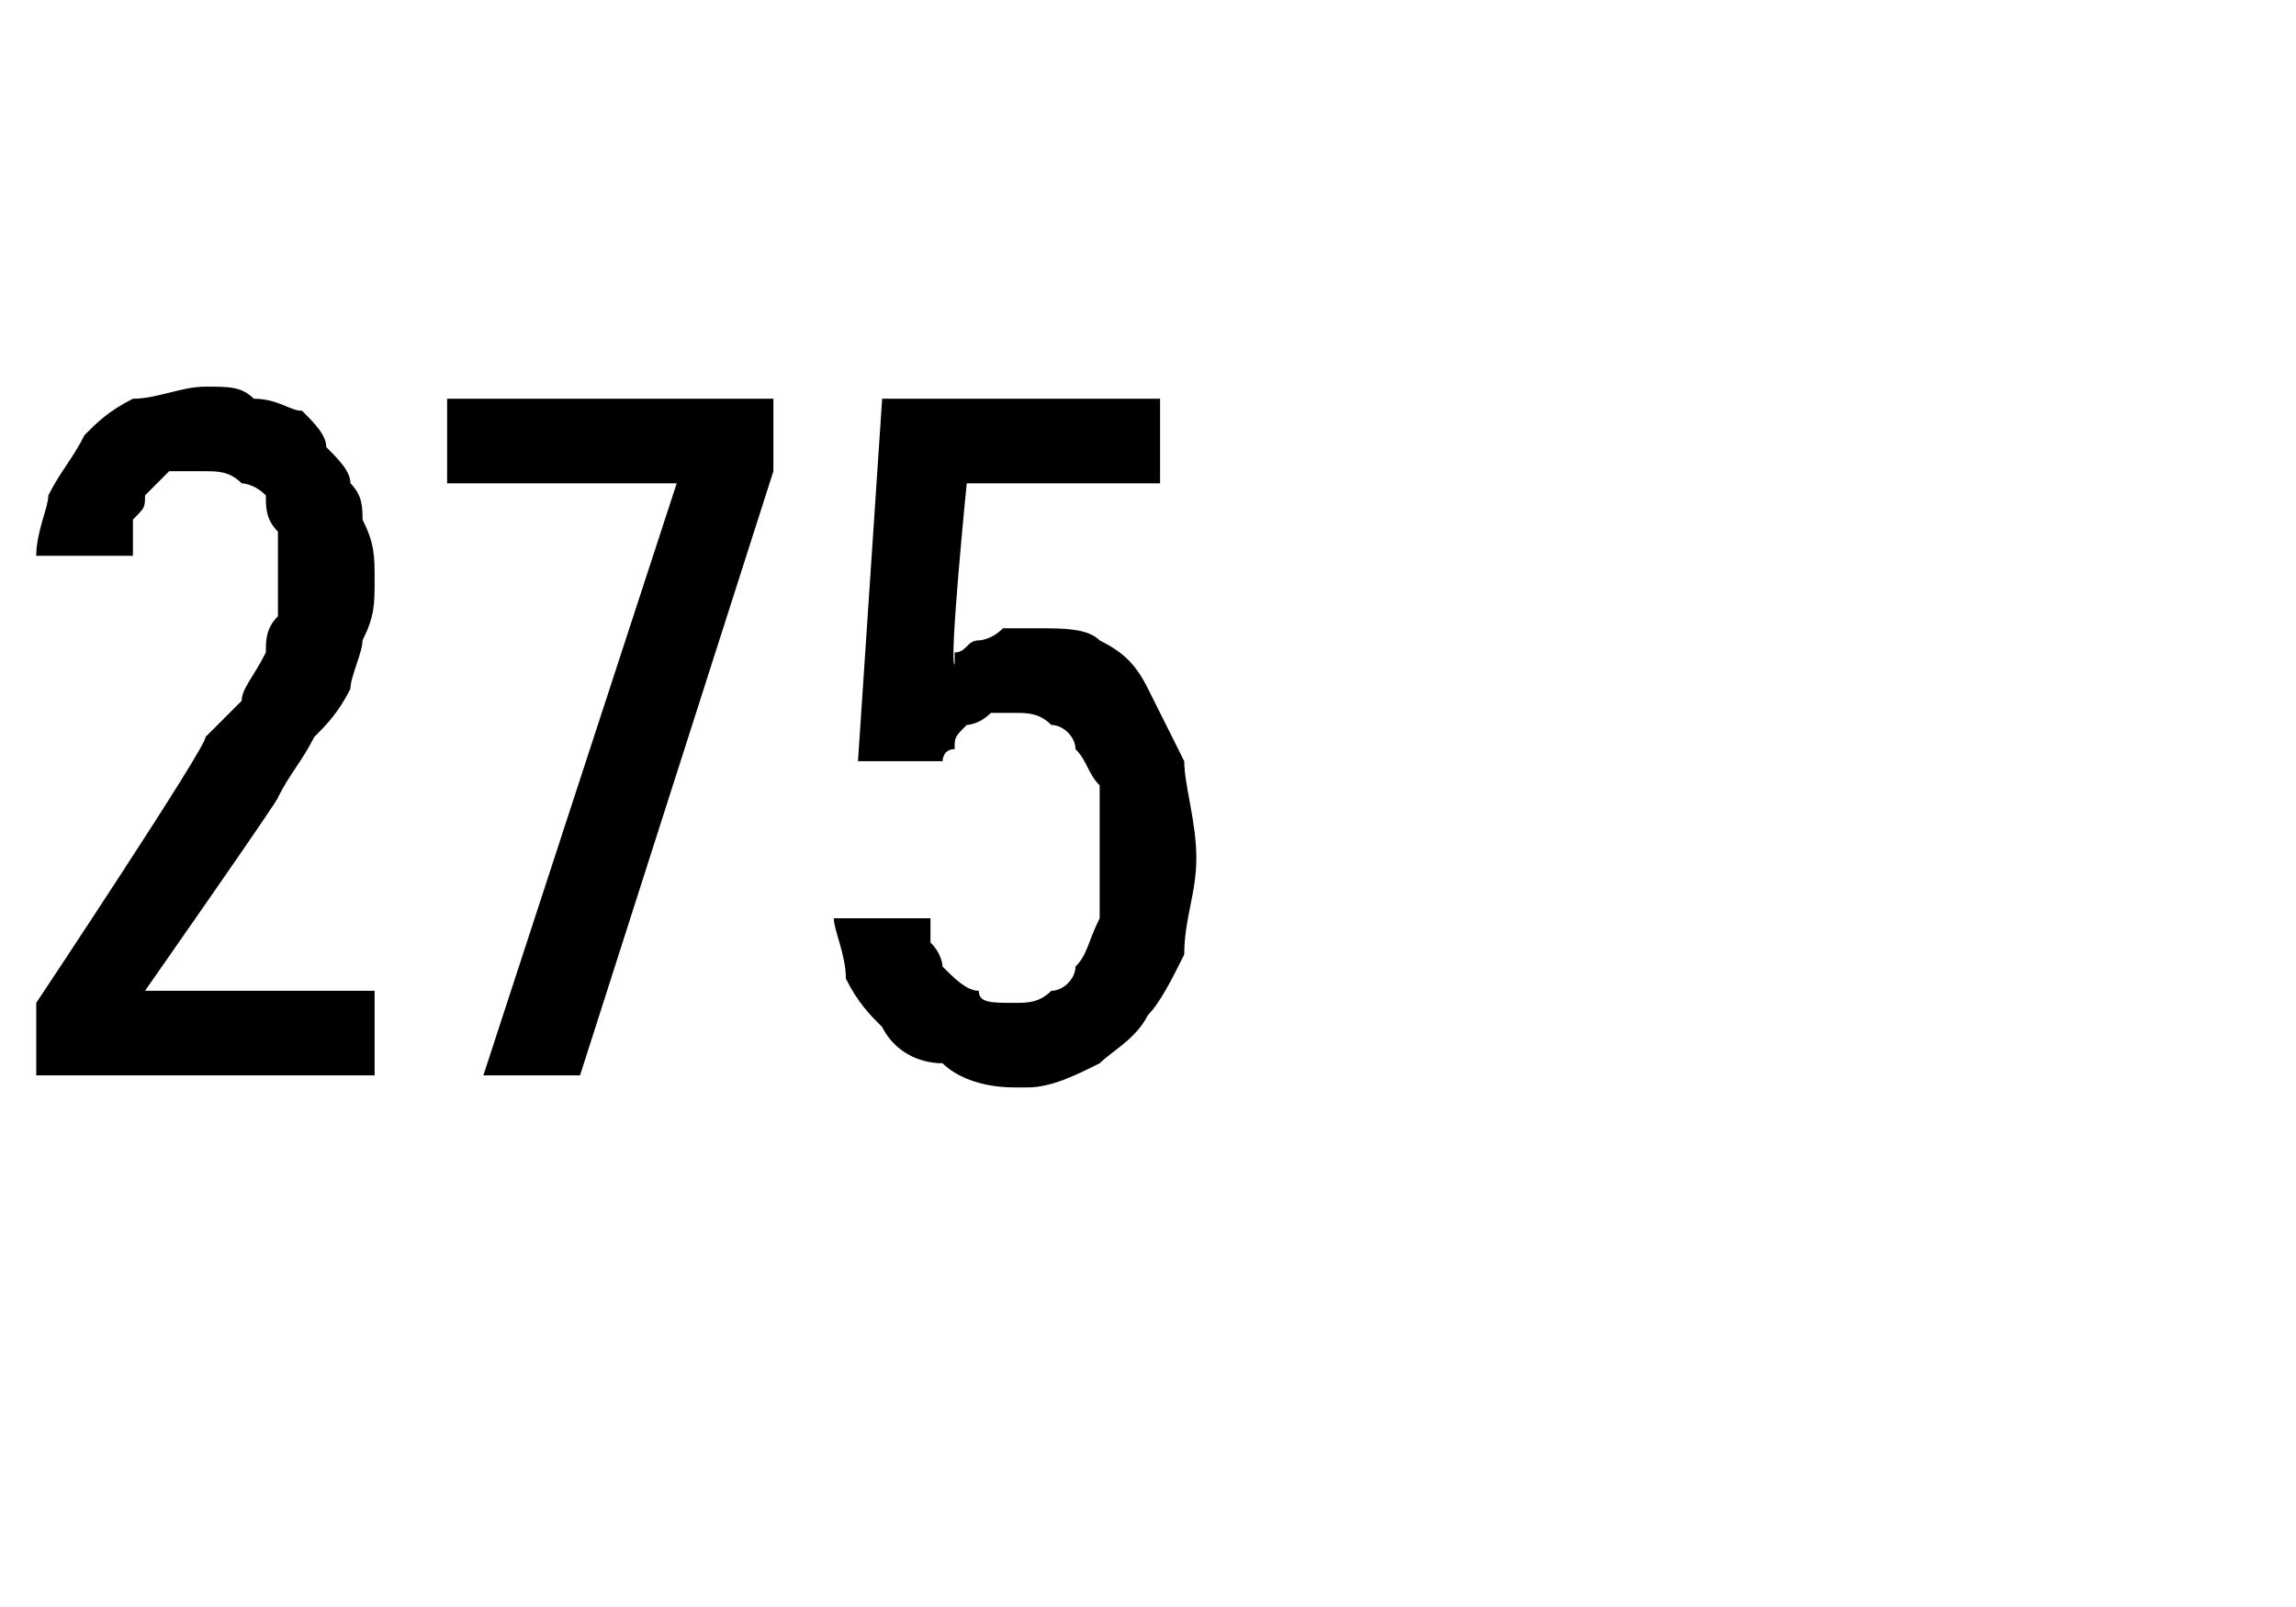 <?xml version="1.0" standalone="no"?>
<!DOCTYPE svg PUBLIC "-//W3C//DTD SVG 1.1//EN" "http://www.w3.org/Graphics/SVG/1.1/DTD/svg11.dtd">
<svg xmlns="http://www.w3.org/2000/svg" version="1.1" width="19px" height="13.3px" viewBox="0 -3 19 13.3" style="top:-3px">
  <desc>275</desc>
  <defs/>
  <g id="Polygon532127">
    <path d="M 0.3 5.9 L 3.1 5.9 L 3.1 5.2 L 1.2 5.2 C 1.2 5.2 2.34 3.57 2.3 3.6 C 2.4 3.4 2.5 3.3 2.6 3.1 C 2.7 3 2.8 2.9 2.9 2.7 C 2.9 2.6 3 2.4 3 2.3 C 3.1 2.1 3.1 2 3.1 1.8 C 3.1 1.6 3.1 1.5 3 1.3 C 3 1.2 3 1.1 2.9 1 C 2.9 0.9 2.8 0.8 2.7 0.7 C 2.7 0.6 2.6 0.5 2.5 0.4 C 2.4 0.4 2.3 0.3 2.1 0.3 C 2 0.2 1.9 0.2 1.7 0.2 C 1.7 0.2 1.7 0.2 1.7 0.2 C 1.5 0.2 1.3 0.3 1.1 0.3 C 0.9 0.4 0.8 0.5 0.7 0.6 C 0.6 0.8 0.5 0.9 0.4 1.1 C 0.4 1.2 0.3 1.4 0.3 1.6 C 0.3 1.6 1.1 1.6 1.1 1.6 C 1.1 1.5 1.1 1.4 1.1 1.3 C 1.2 1.2 1.2 1.2 1.2 1.1 C 1.3 1 1.3 1 1.4 0.9 C 1.5 0.9 1.6 0.9 1.7 0.9 C 1.7 0.9 1.7 0.9 1.7 0.9 C 1.8 0.9 1.9 0.9 2 1 C 2 1 2.1 1 2.2 1.1 C 2.2 1.2 2.2 1.3 2.3 1.4 C 2.3 1.5 2.3 1.7 2.3 1.8 C 2.3 1.9 2.3 2 2.3 2.1 C 2.2 2.2 2.2 2.3 2.2 2.4 C 2.1 2.6 2 2.7 2 2.8 C 1.9 2.9 1.8 3 1.7 3.1 C 1.73 3.15 0.3 5.3 0.3 5.3 L 0.3 5.9 Z M 4 5.9 L 4.8 5.9 L 6.4 0.9 L 6.4 0.3 L 3.7 0.3 L 3.7 1 L 5.6 1 L 4 5.9 Z M 8.4 6 C 8.4 6 8.5 6 8.5 6 C 8.7 6 8.9 5.9 9.1 5.8 C 9.2 5.7 9.4 5.6 9.5 5.4 C 9.6 5.3 9.7 5.1 9.8 4.9 C 9.8 4.6 9.9 4.4 9.9 4.1 C 9.9 3.8 9.8 3.5 9.8 3.3 C 9.7 3.1 9.6 2.9 9.5 2.7 C 9.4 2.5 9.3 2.4 9.1 2.3 C 9 2.2 8.8 2.2 8.6 2.2 C 8.6 2.2 8.5 2.2 8.5 2.2 C 8.4 2.2 8.4 2.2 8.3 2.2 C 8.2 2.3 8.1 2.3 8.1 2.3 C 8 2.3 8 2.4 7.9 2.4 C 7.9 2.4 7.9 2.5 7.9 2.5 C 7.85 2.5 8 1 8 1 L 9.6 1 L 9.6 0.3 L 7.3 0.3 L 7.1 3.3 C 7.1 3.3 7.8 3.3 7.8 3.3 C 7.8 3.3 7.8 3.2 7.9 3.2 C 7.9 3.1 7.9 3.1 8 3 C 8 3 8.1 3 8.2 2.9 C 8.2 2.9 8.3 2.9 8.4 2.9 C 8.4 2.9 8.4 2.9 8.4 2.9 C 8.5 2.9 8.6 2.9 8.7 3 C 8.8 3 8.9 3.1 8.9 3.2 C 9 3.3 9 3.4 9.1 3.5 C 9.1 3.7 9.1 3.9 9.1 4.1 C 9.1 4.3 9.1 4.5 9.1 4.6 C 9 4.8 9 4.9 8.9 5 C 8.9 5.1 8.8 5.2 8.7 5.2 C 8.6 5.3 8.5 5.3 8.4 5.3 C 8.4 5.3 8.4 5.3 8.4 5.3 C 8.2 5.3 8.1 5.3 8.1 5.2 C 8 5.2 7.9 5.1 7.8 5 C 7.8 5 7.8 4.9 7.7 4.8 C 7.7 4.7 7.7 4.6 7.7 4.6 C 7.7 4.6 6.9 4.6 6.9 4.6 C 6.9 4.7 7 4.9 7 5.1 C 7.1 5.3 7.2 5.4 7.3 5.5 C 7.4 5.7 7.6 5.8 7.8 5.8 C 7.9 5.9 8.1 6 8.4 6 Z " stroke="none" fill="#000"/>
  </g>
</svg>